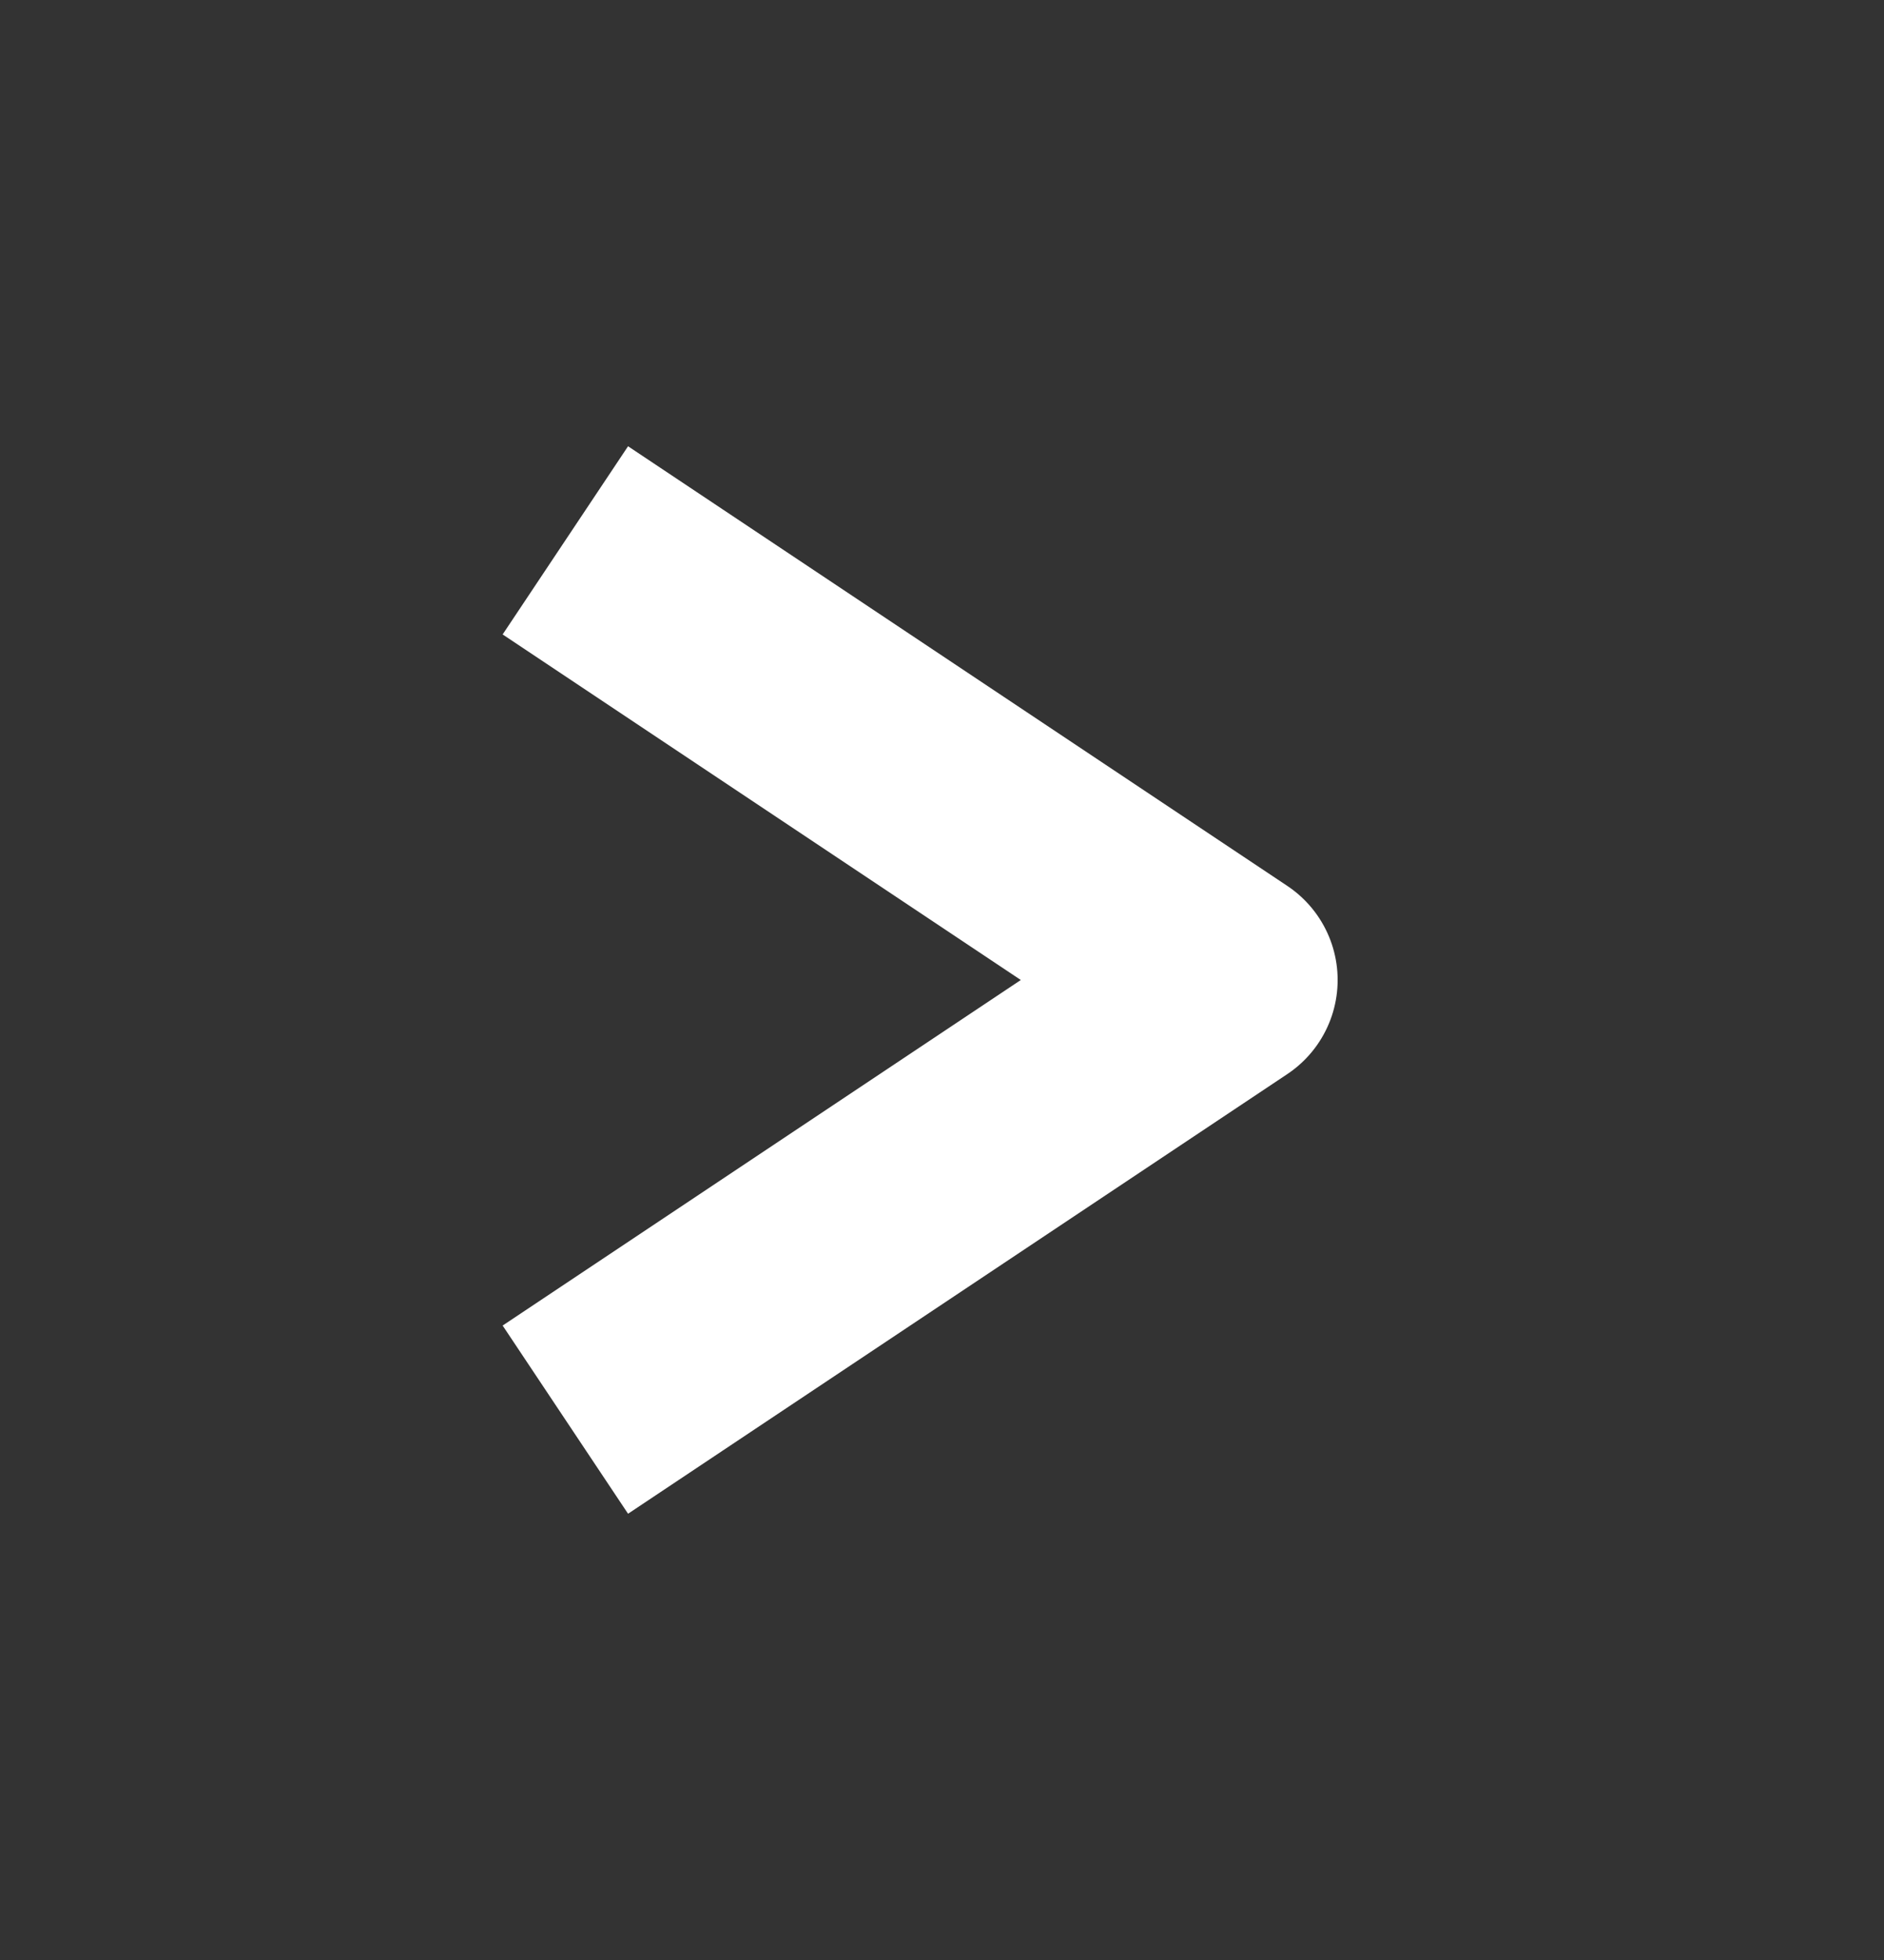 <svg width="25" height="26" fill="none" xmlns="http://www.w3.org/2000/svg"><rect width="100%" height="100%" fill="#333333" stroke="none"/><path d="M8.75 18l7.5-5-7.5-5" stroke="#fff" stroke-width="3" stroke-linecap="square" stroke-linejoin="round"/></svg>